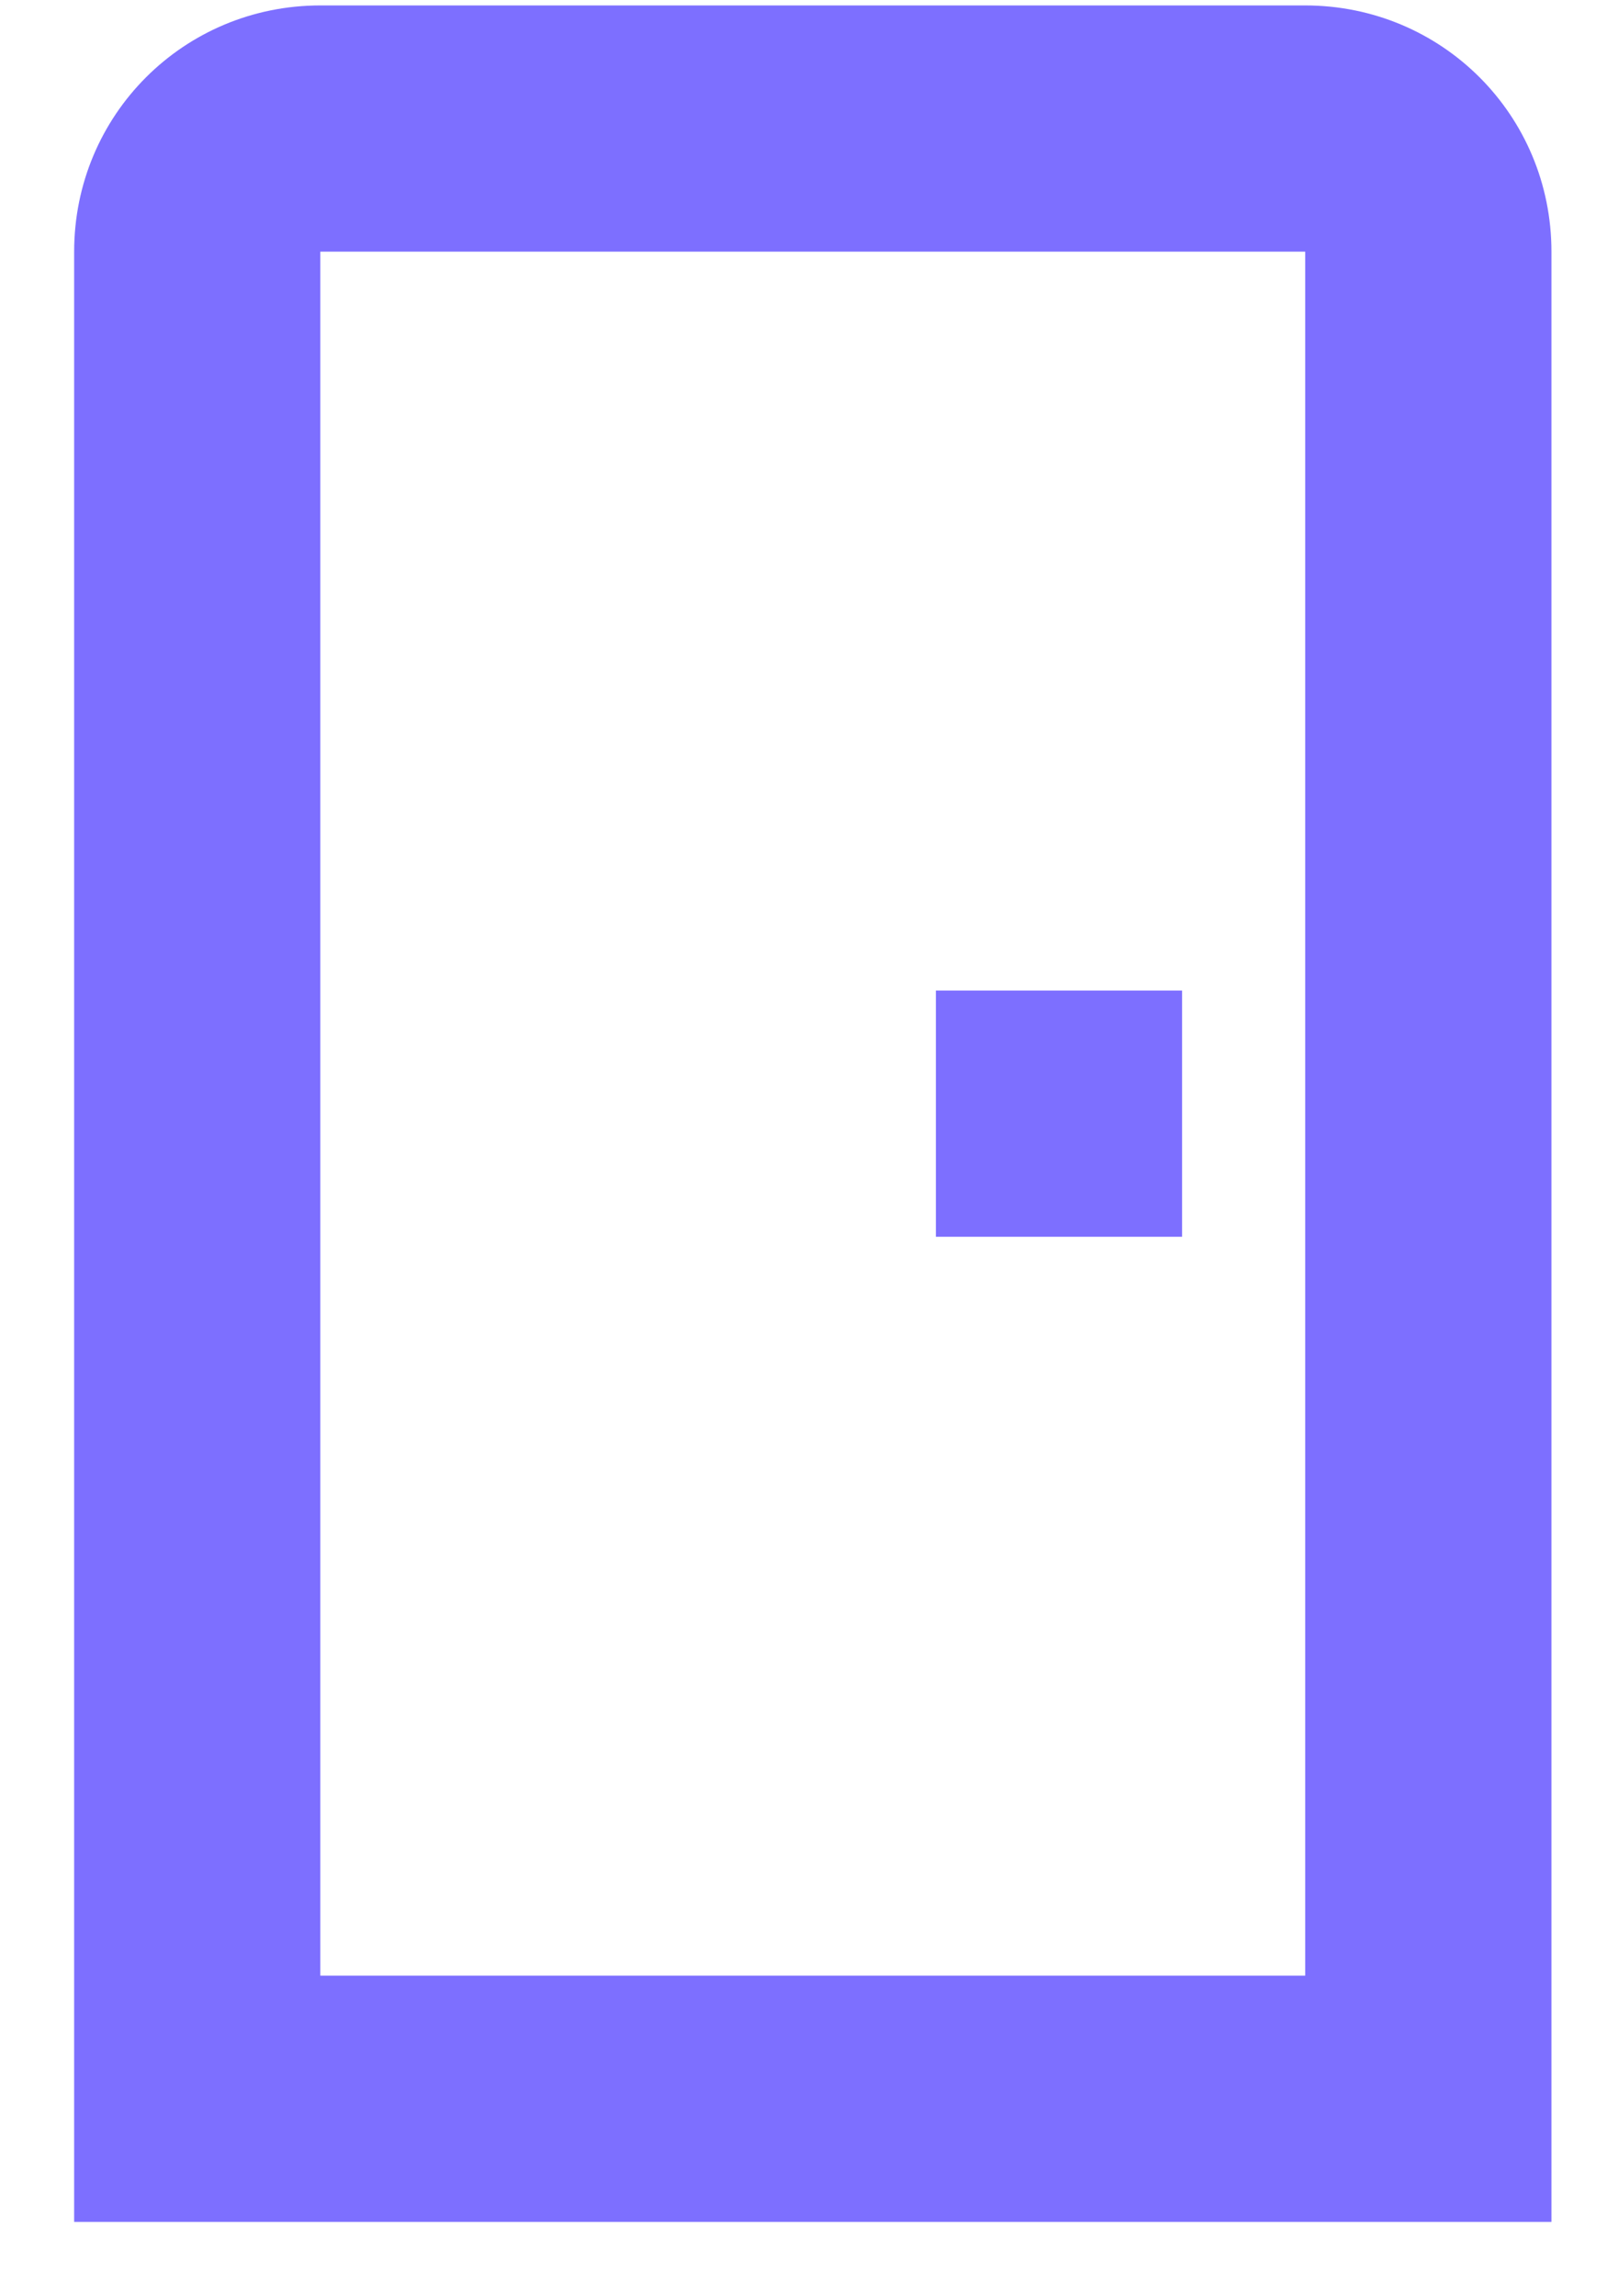 <svg width="21" height="30" viewBox="0 0 21 30" fill="none" xmlns="http://www.w3.org/2000/svg">
<path d="M4.186 0.071C2.401 0.071 0.969 1.503 0.969 3.288V29.028H20.274V3.288C20.274 1.503 18.842 0.071 17.056 0.071H4.186ZM4.186 3.288H17.056V25.811H4.186V3.288ZM12.23 12.941V16.158H15.447V12.941H12.23Z" fill="#7D6FFF"/>
</svg>
